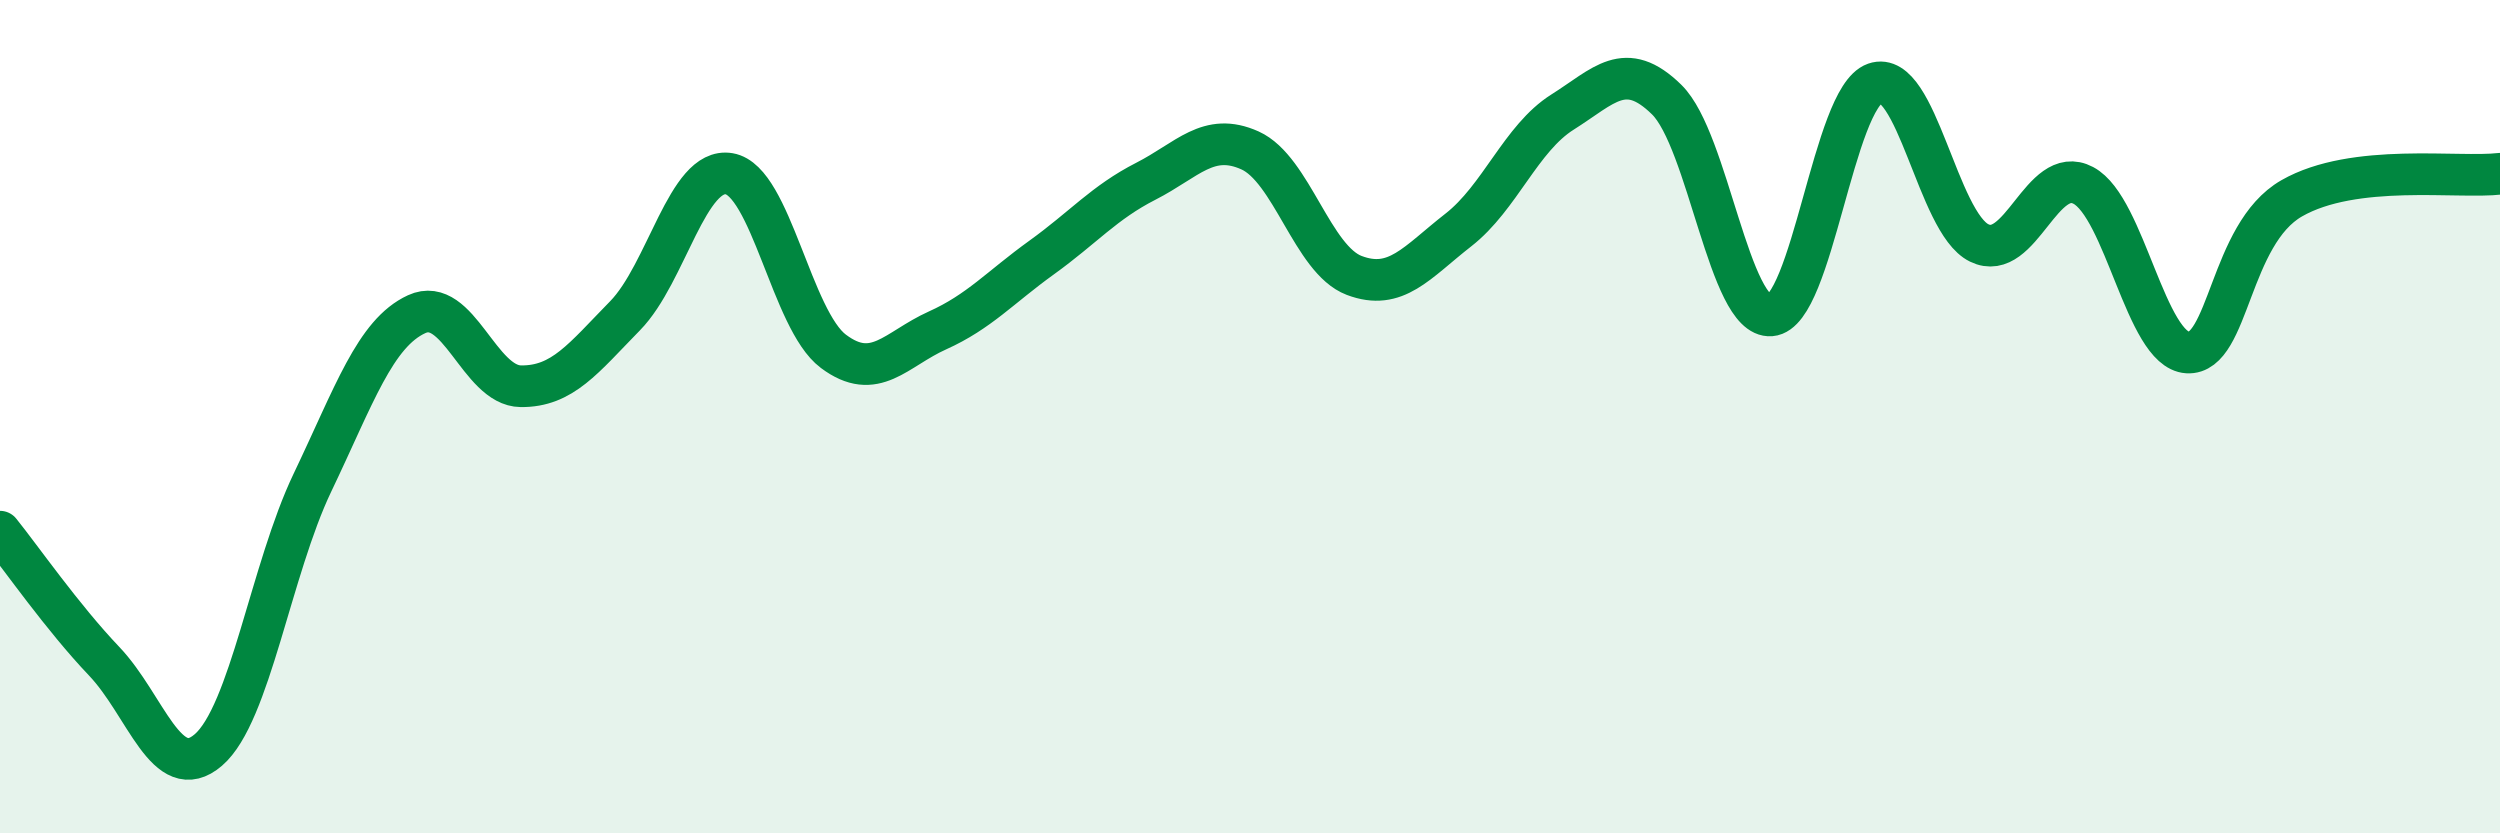 
    <svg width="60" height="20" viewBox="0 0 60 20" xmlns="http://www.w3.org/2000/svg">
      <path
        d="M 0,12.76 C 0.5,13.38 1.5,14.82 2.5,15.87 C 3.5,16.92 4,18.86 5,18 C 6,17.14 6.5,13.67 7.5,11.58 C 8.5,9.49 9,8 10,7.54 C 11,7.08 11.5,9.26 12.5,9.27 C 13.5,9.28 14,8.6 15,7.58 C 16,6.56 16.5,4 17.5,4.17 C 18.5,4.34 19,7.68 20,8.43 C 21,9.18 21.5,8.38 22.5,7.93 C 23.5,7.48 24,6.9 25,6.18 C 26,5.46 26.5,4.86 27.5,4.35 C 28.5,3.84 29,3.16 30,3.61 C 31,4.06 31.5,6.23 32.5,6.61 C 33.5,6.99 34,6.3 35,5.52 C 36,4.74 36.5,3.32 37.5,2.69 C 38.5,2.06 39,1.41 40,2.39 C 41,3.37 41.5,7.65 42.5,7.57 C 43.5,7.49 44,2.35 45,2 C 46,1.65 46.5,5.34 47.5,5.83 C 48.5,6.32 49,3.92 50,4.45 C 51,4.98 51.5,8.4 52.5,8.46 C 53.5,8.52 53.5,5.62 55,4.76 C 56.5,3.9 59,4.29 60,4.17L60 20L0 20Z"
        fill="#008740"
        opacity="0.1"
        stroke-linecap="round"
        stroke-linejoin="round"
      />
      <path
        d="M 0,12.76 C 0.5,13.38 1.5,14.82 2.5,15.87 C 3.5,16.92 4,18.86 5,18 C 6,17.14 6.5,13.67 7.5,11.58 C 8.5,9.49 9,8 10,7.54 C 11,7.08 11.5,9.26 12.5,9.27 C 13.5,9.28 14,8.6 15,7.58 C 16,6.56 16.5,4 17.5,4.17 C 18.5,4.34 19,7.68 20,8.43 C 21,9.18 21.5,8.38 22.5,7.93 C 23.5,7.48 24,6.9 25,6.18 C 26,5.46 26.5,4.86 27.5,4.35 C 28.5,3.84 29,3.16 30,3.61 C 31,4.06 31.5,6.23 32.5,6.61 C 33.5,6.99 34,6.3 35,5.52 C 36,4.74 36.5,3.32 37.5,2.69 C 38.5,2.06 39,1.41 40,2.39 C 41,3.37 41.5,7.65 42.5,7.57 C 43.5,7.49 44,2.35 45,2 C 46,1.65 46.5,5.34 47.5,5.83 C 48.5,6.32 49,3.92 50,4.45 C 51,4.98 51.5,8.4 52.5,8.46 C 53.5,8.52 53.5,5.62 55,4.76 C 56.5,3.9 59,4.29 60,4.17"
        stroke="#008740"
        stroke-width="1"
        fill="none"
        stroke-linecap="round"
        stroke-linejoin="round"
      />
    </svg>
  